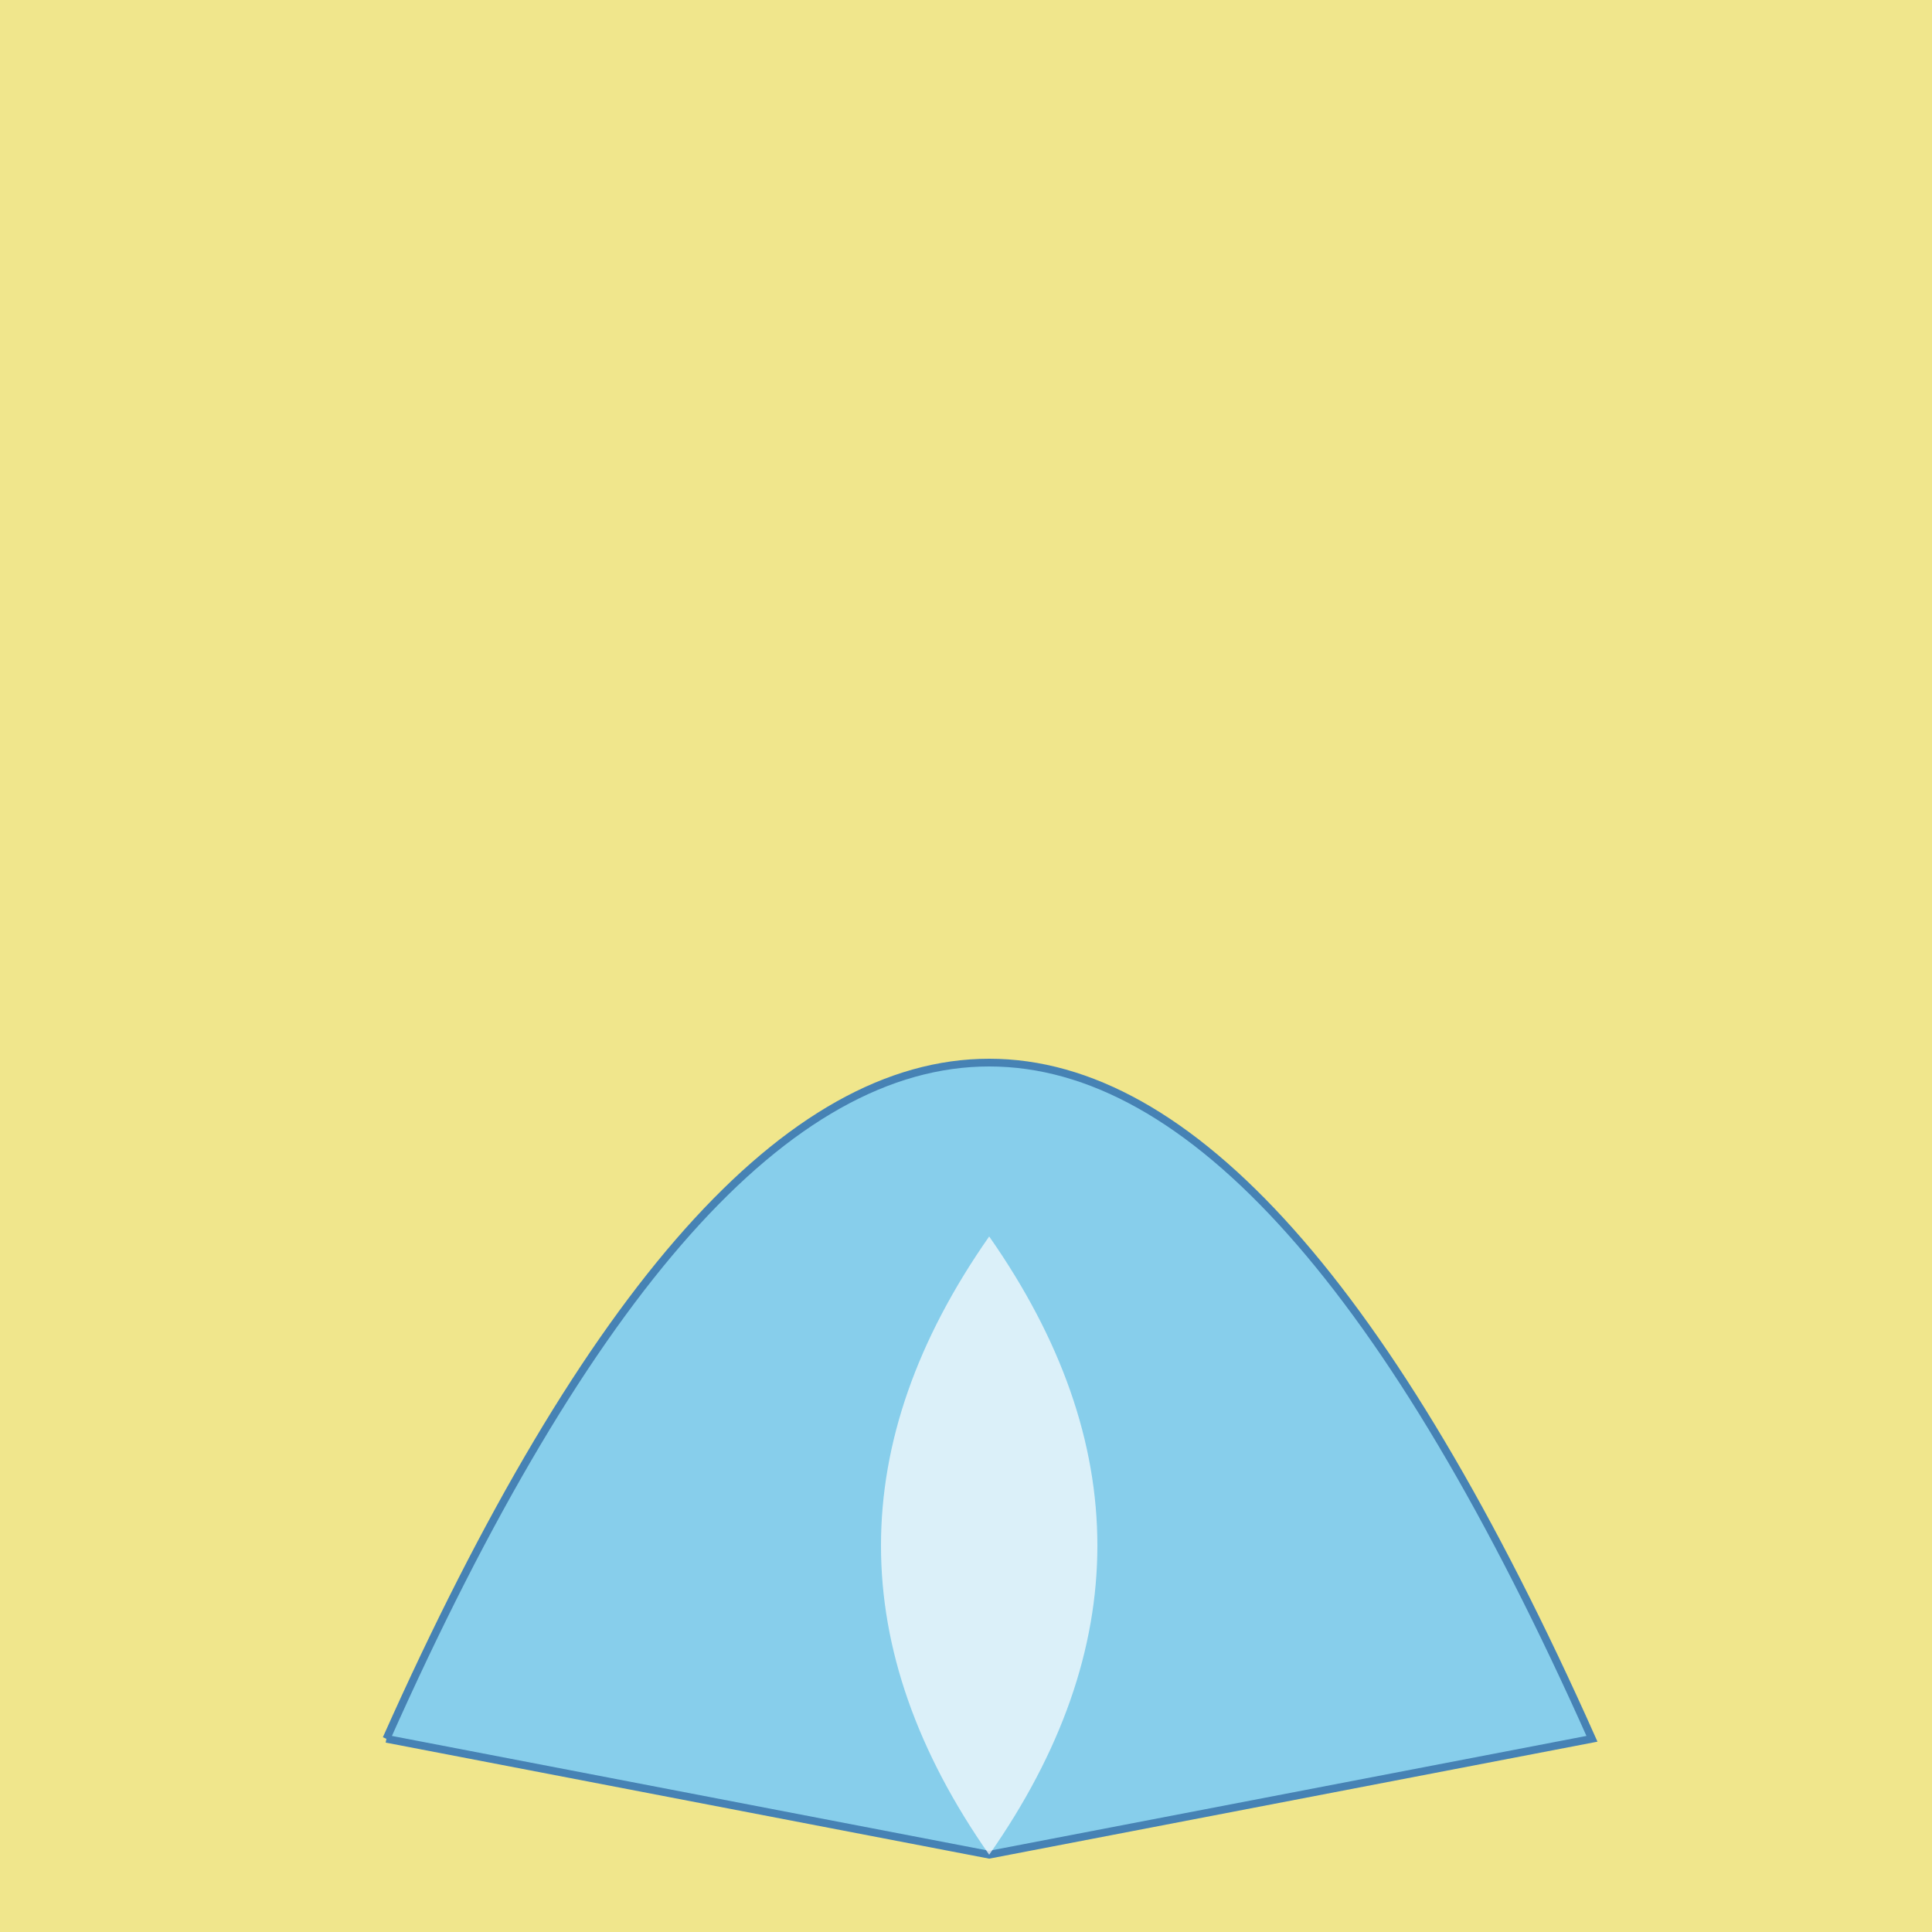 <!--

Generated by DrawGPT.
Free, open source, AI generated images in SVG, PNG, and HTML Canvas format.
https://drawgpt.ai

Created: 2024-02-05T04:46:07.006Z
Link: https://drawgpt.ai/prompt/160843/

-->
<svg xmlns="http://www.w3.org/2000/svg" xmlns:xlink="http://www.w3.org/1999/xlink" width="500" height="500"><defs/><g><rect fill="#F0E68C" stroke="none" x="0" y="0" width="512" height="512"/><path fill="#87CEEB" stroke="#4682B4" paint-order="fill stroke markers" d=" M 100 450 Q 256 100 412 450 L 256 480 L 100 450" stroke-miterlimit="10" stroke-width="2" stroke-dasharray=""/><path fill="rgb(255,255,255)" stroke="none" paint-order="stroke fill markers" d=" M 256 480 Q 200 400 256 320 Q 312 400 256 480" fill-opacity="0.7"/></g></svg>